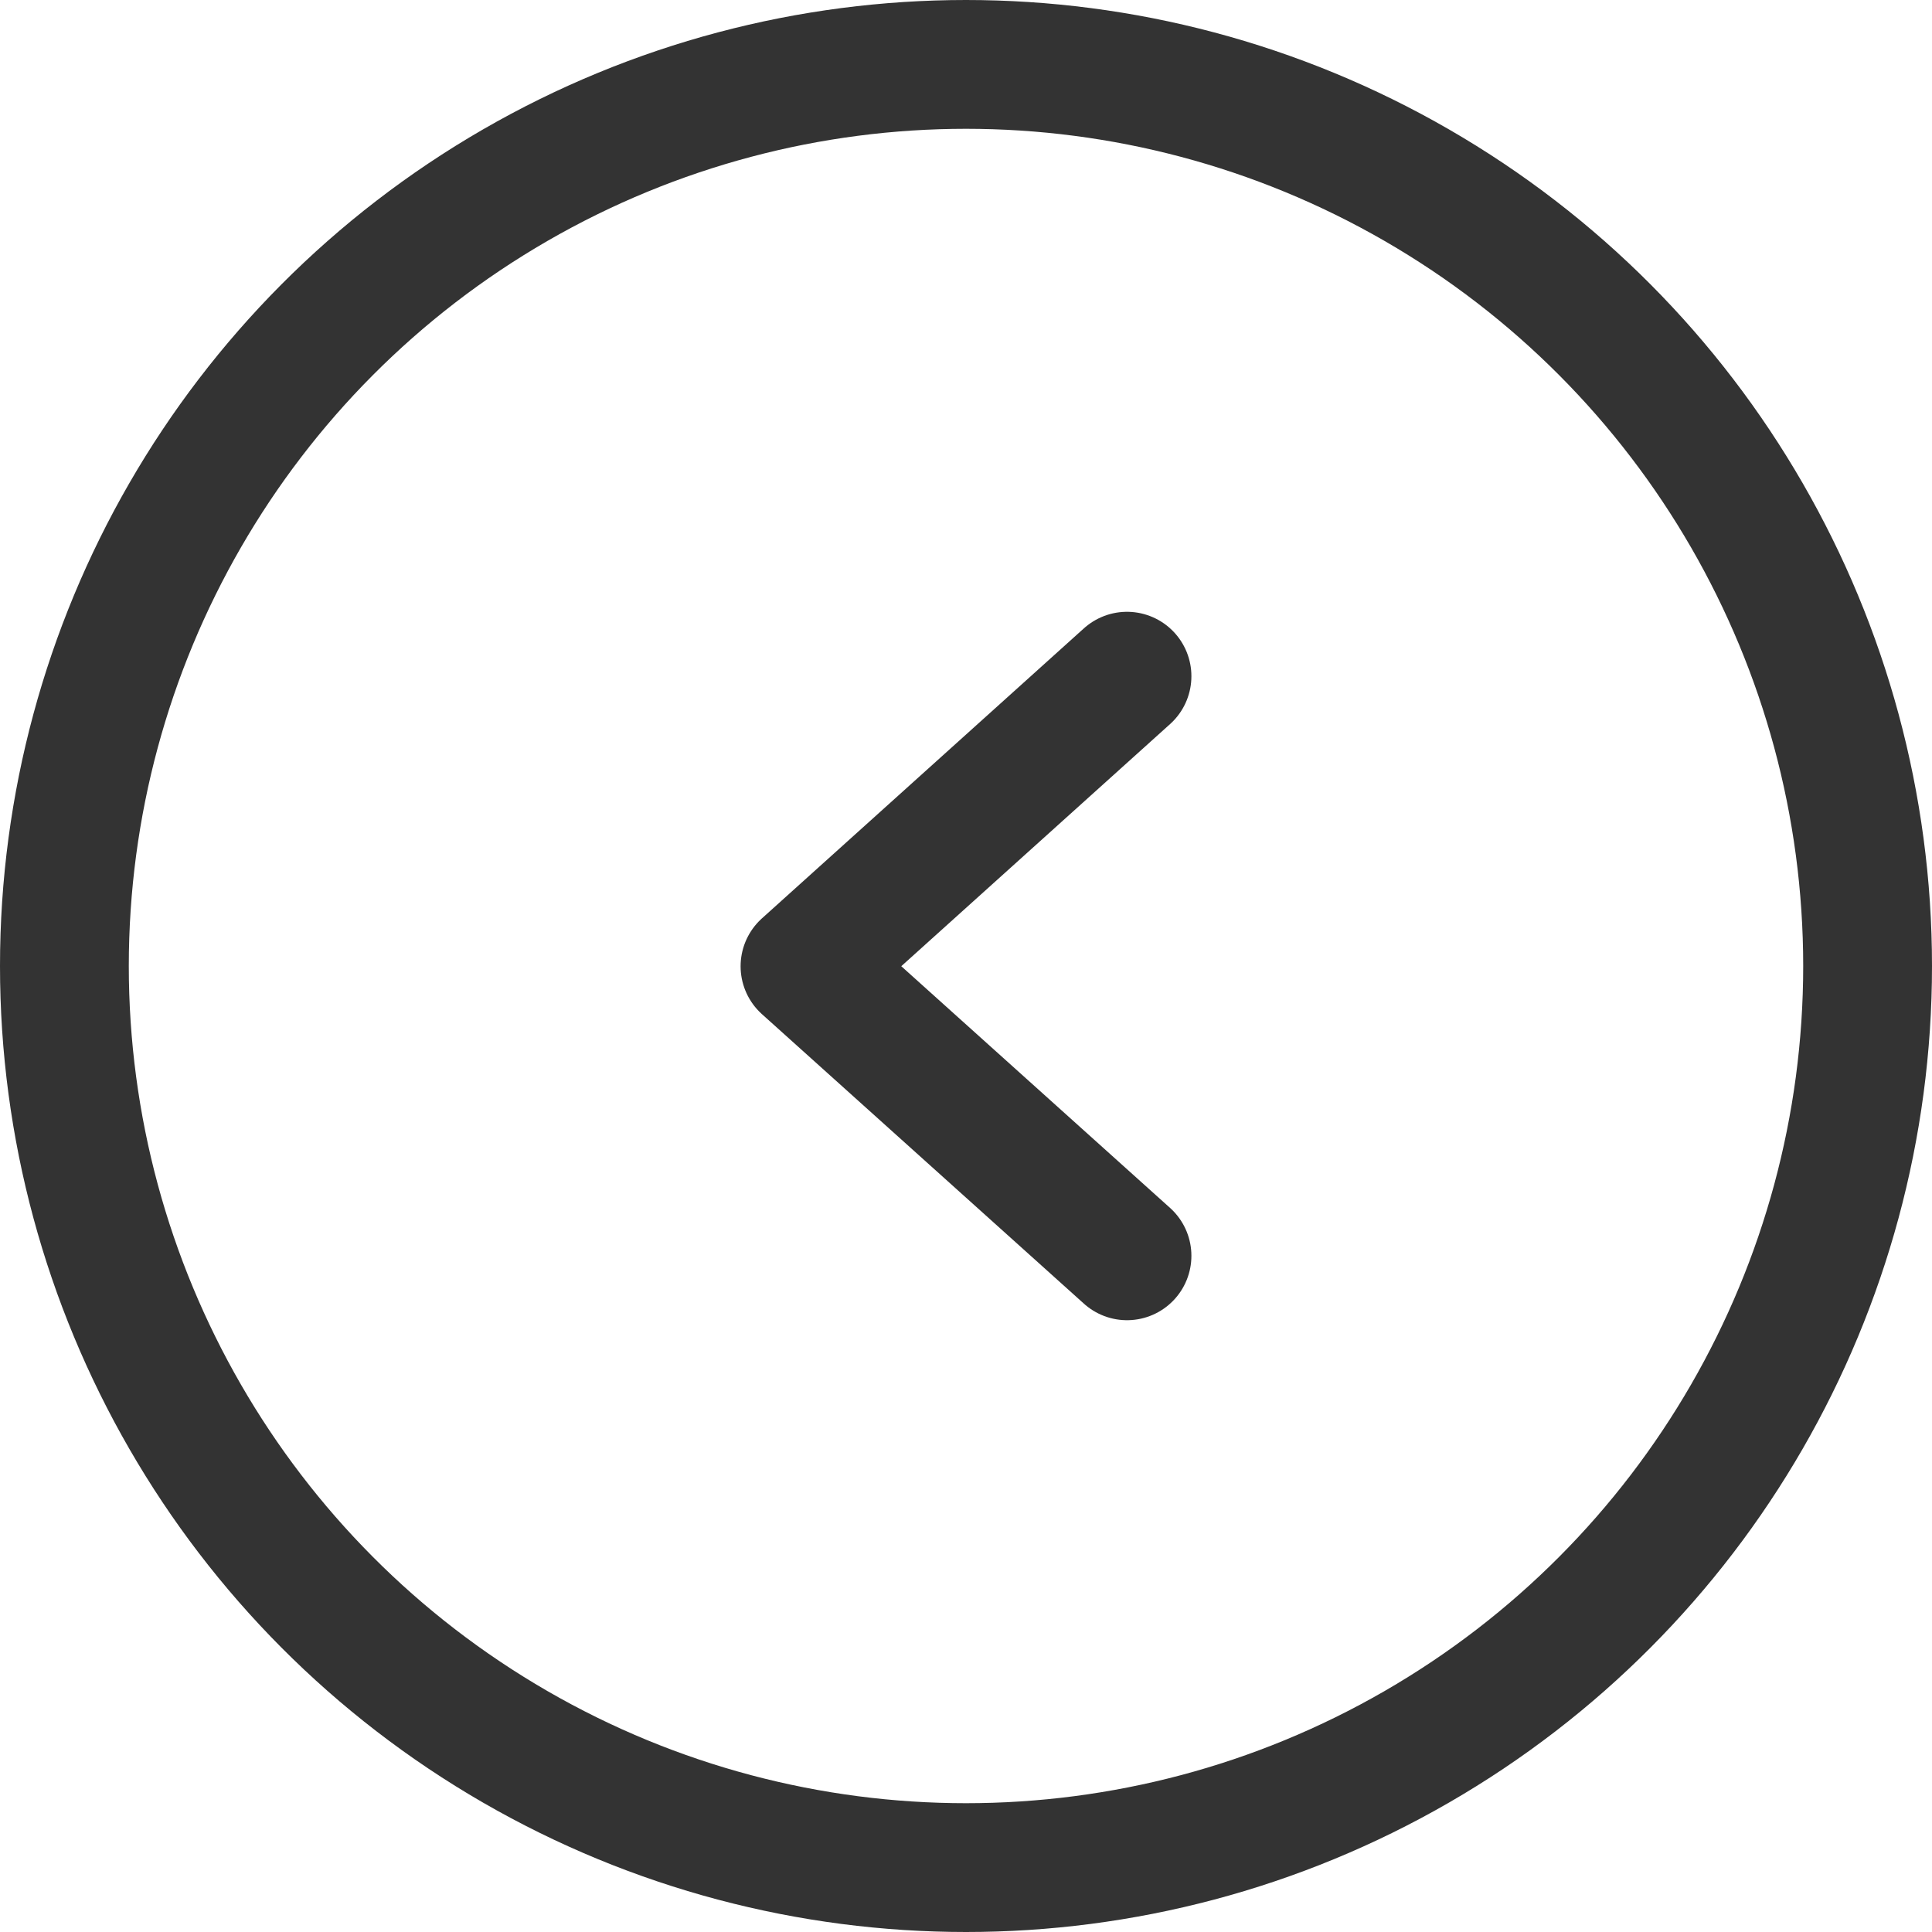 <svg width="30" height="30" viewBox="0 0 30 30" fill="none" xmlns="http://www.w3.org/2000/svg">
<circle cx="15" cy="15" r="14" transform="matrix(-1 0 0 1 30 0)" stroke="#333333" stroke-width="2"/>
<path d="M17.5 10.5L12.5 15.004L17.5 19.5" stroke="#333333" stroke-width="2" stroke-linecap="round" stroke-linejoin="round"/>
</svg>
